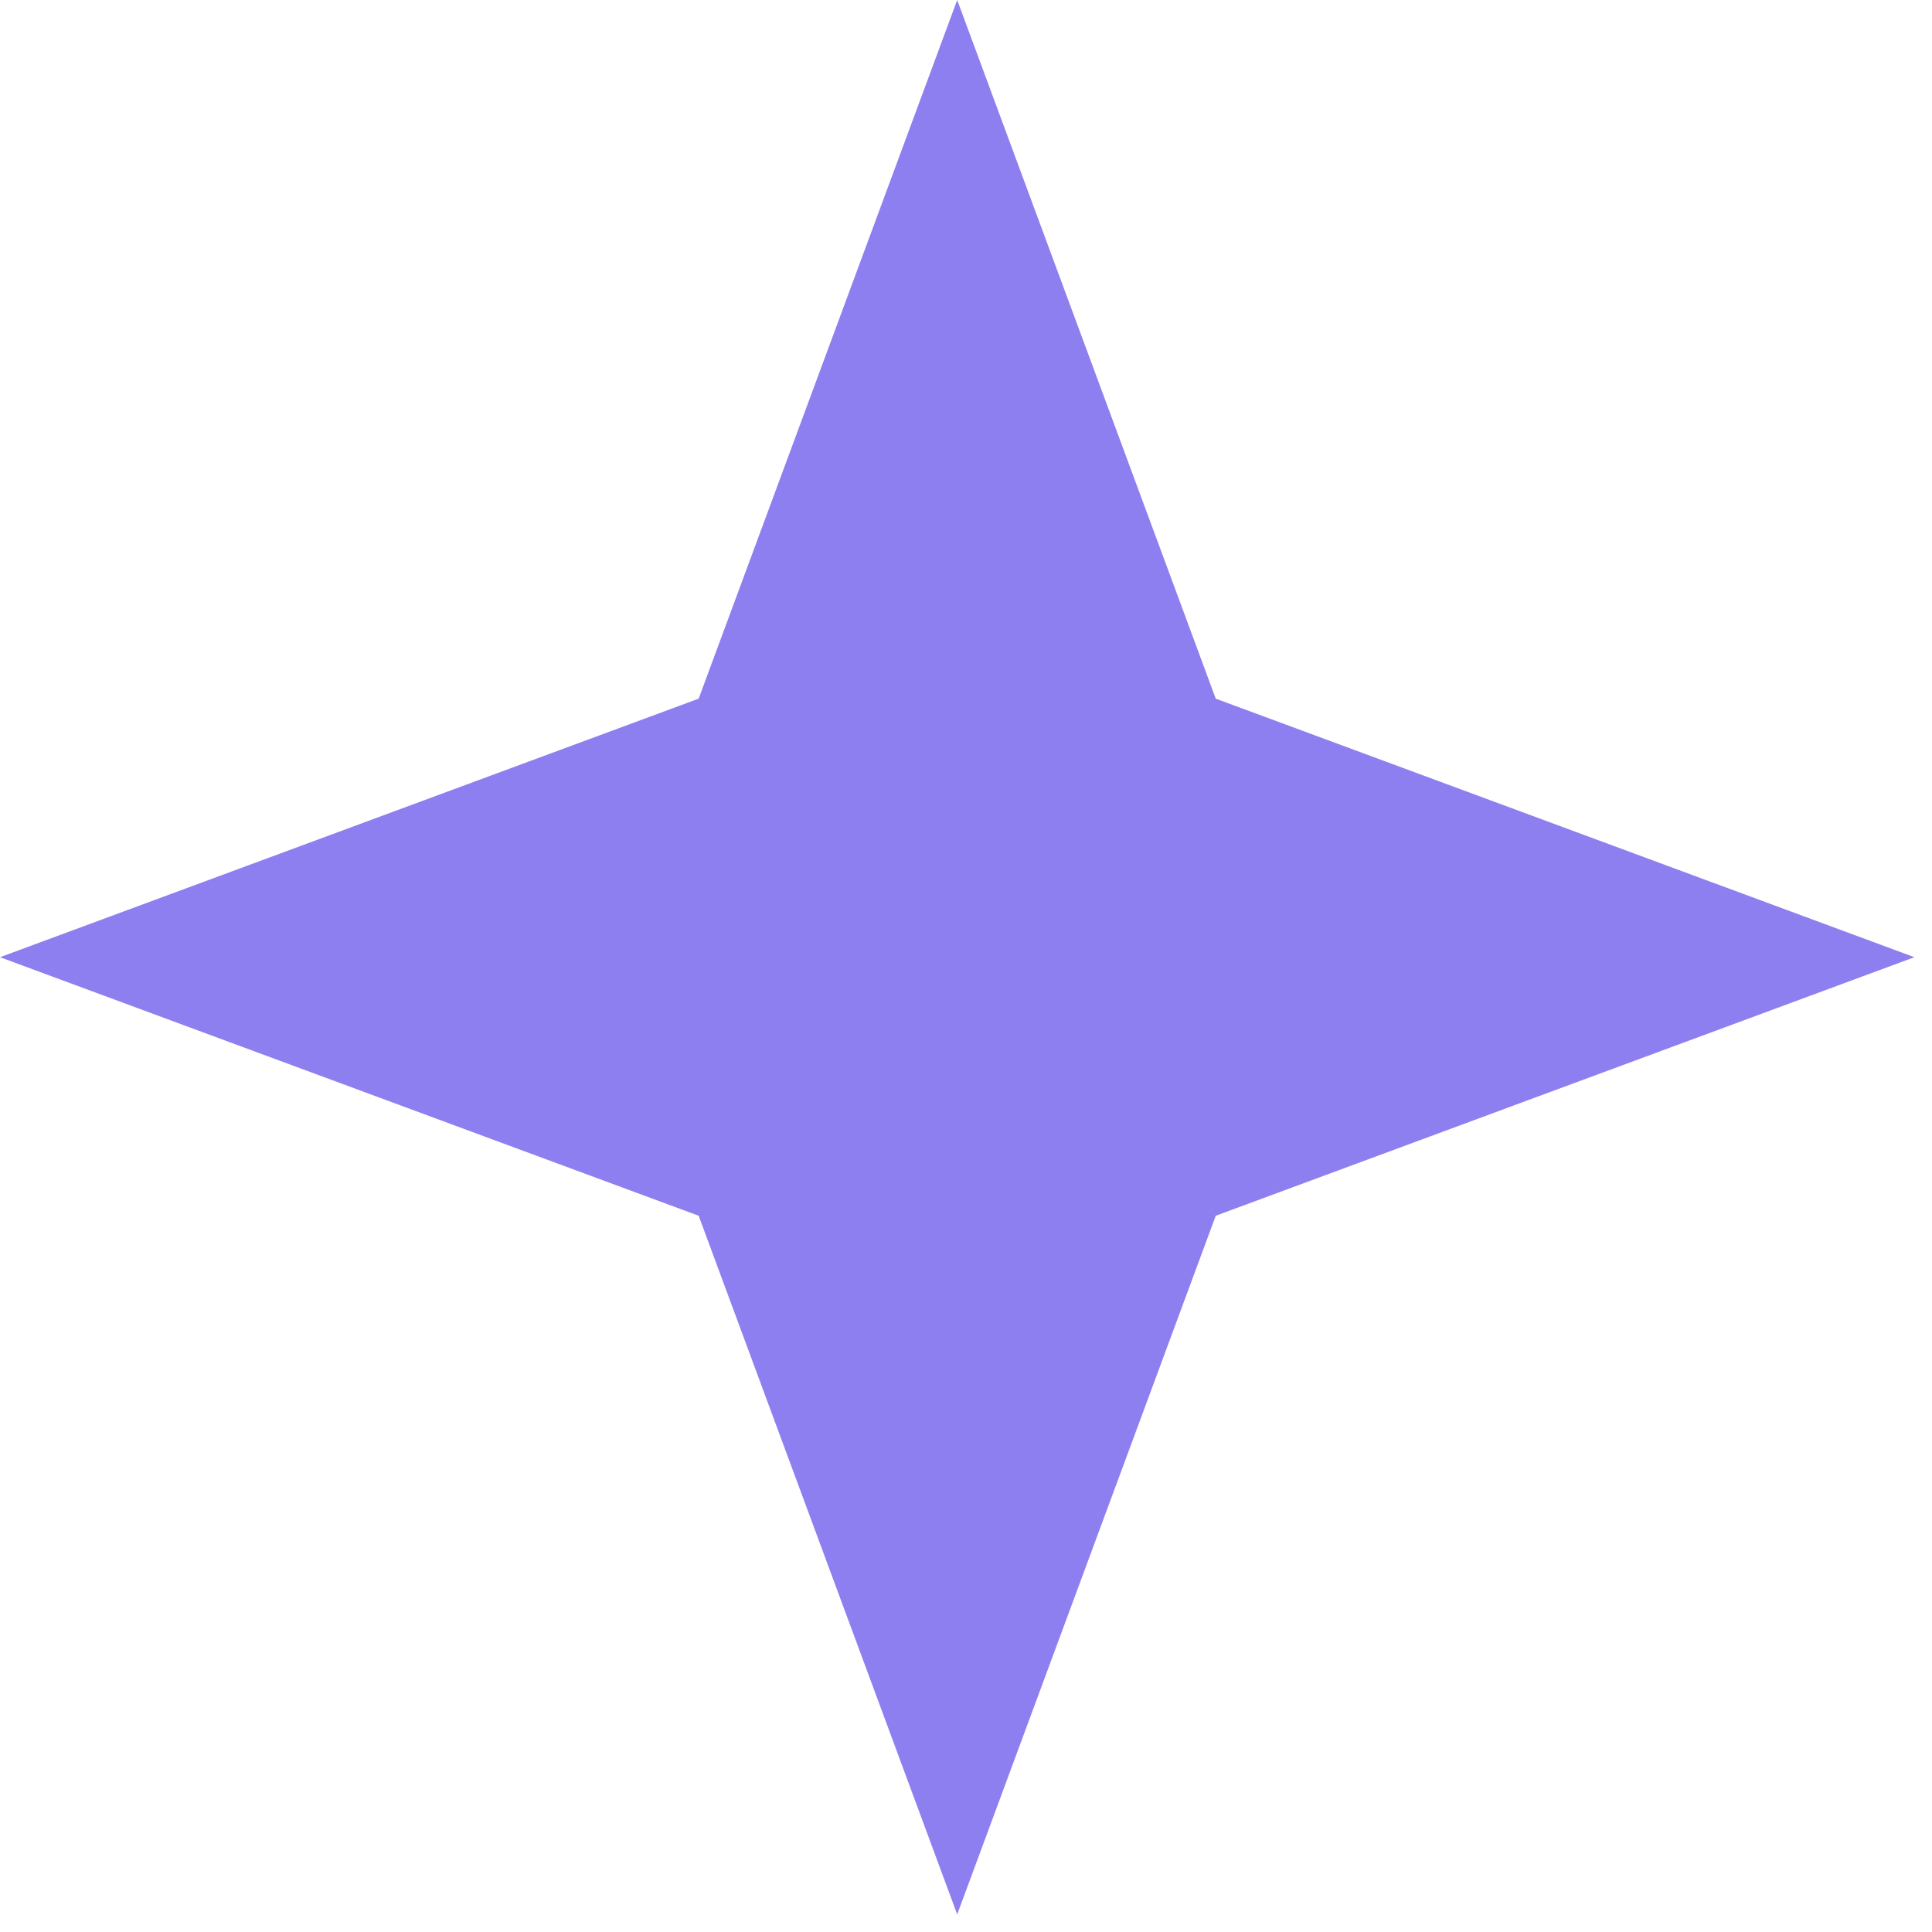 <svg preserveAspectRatio="none" width="100%" height="100%" overflow="visible" style="display: block;" viewBox="0 0 45 45" fill="none" xmlns="http://www.w3.org/2000/svg">
<path id="Star 6" d="M22.295 0L28.317 16.273L44.59 22.295L28.317 28.317L22.295 44.59L16.273 28.317L0 22.295L16.273 16.273L22.295 0Z" fill="#8E7FF0"/>
</svg>
